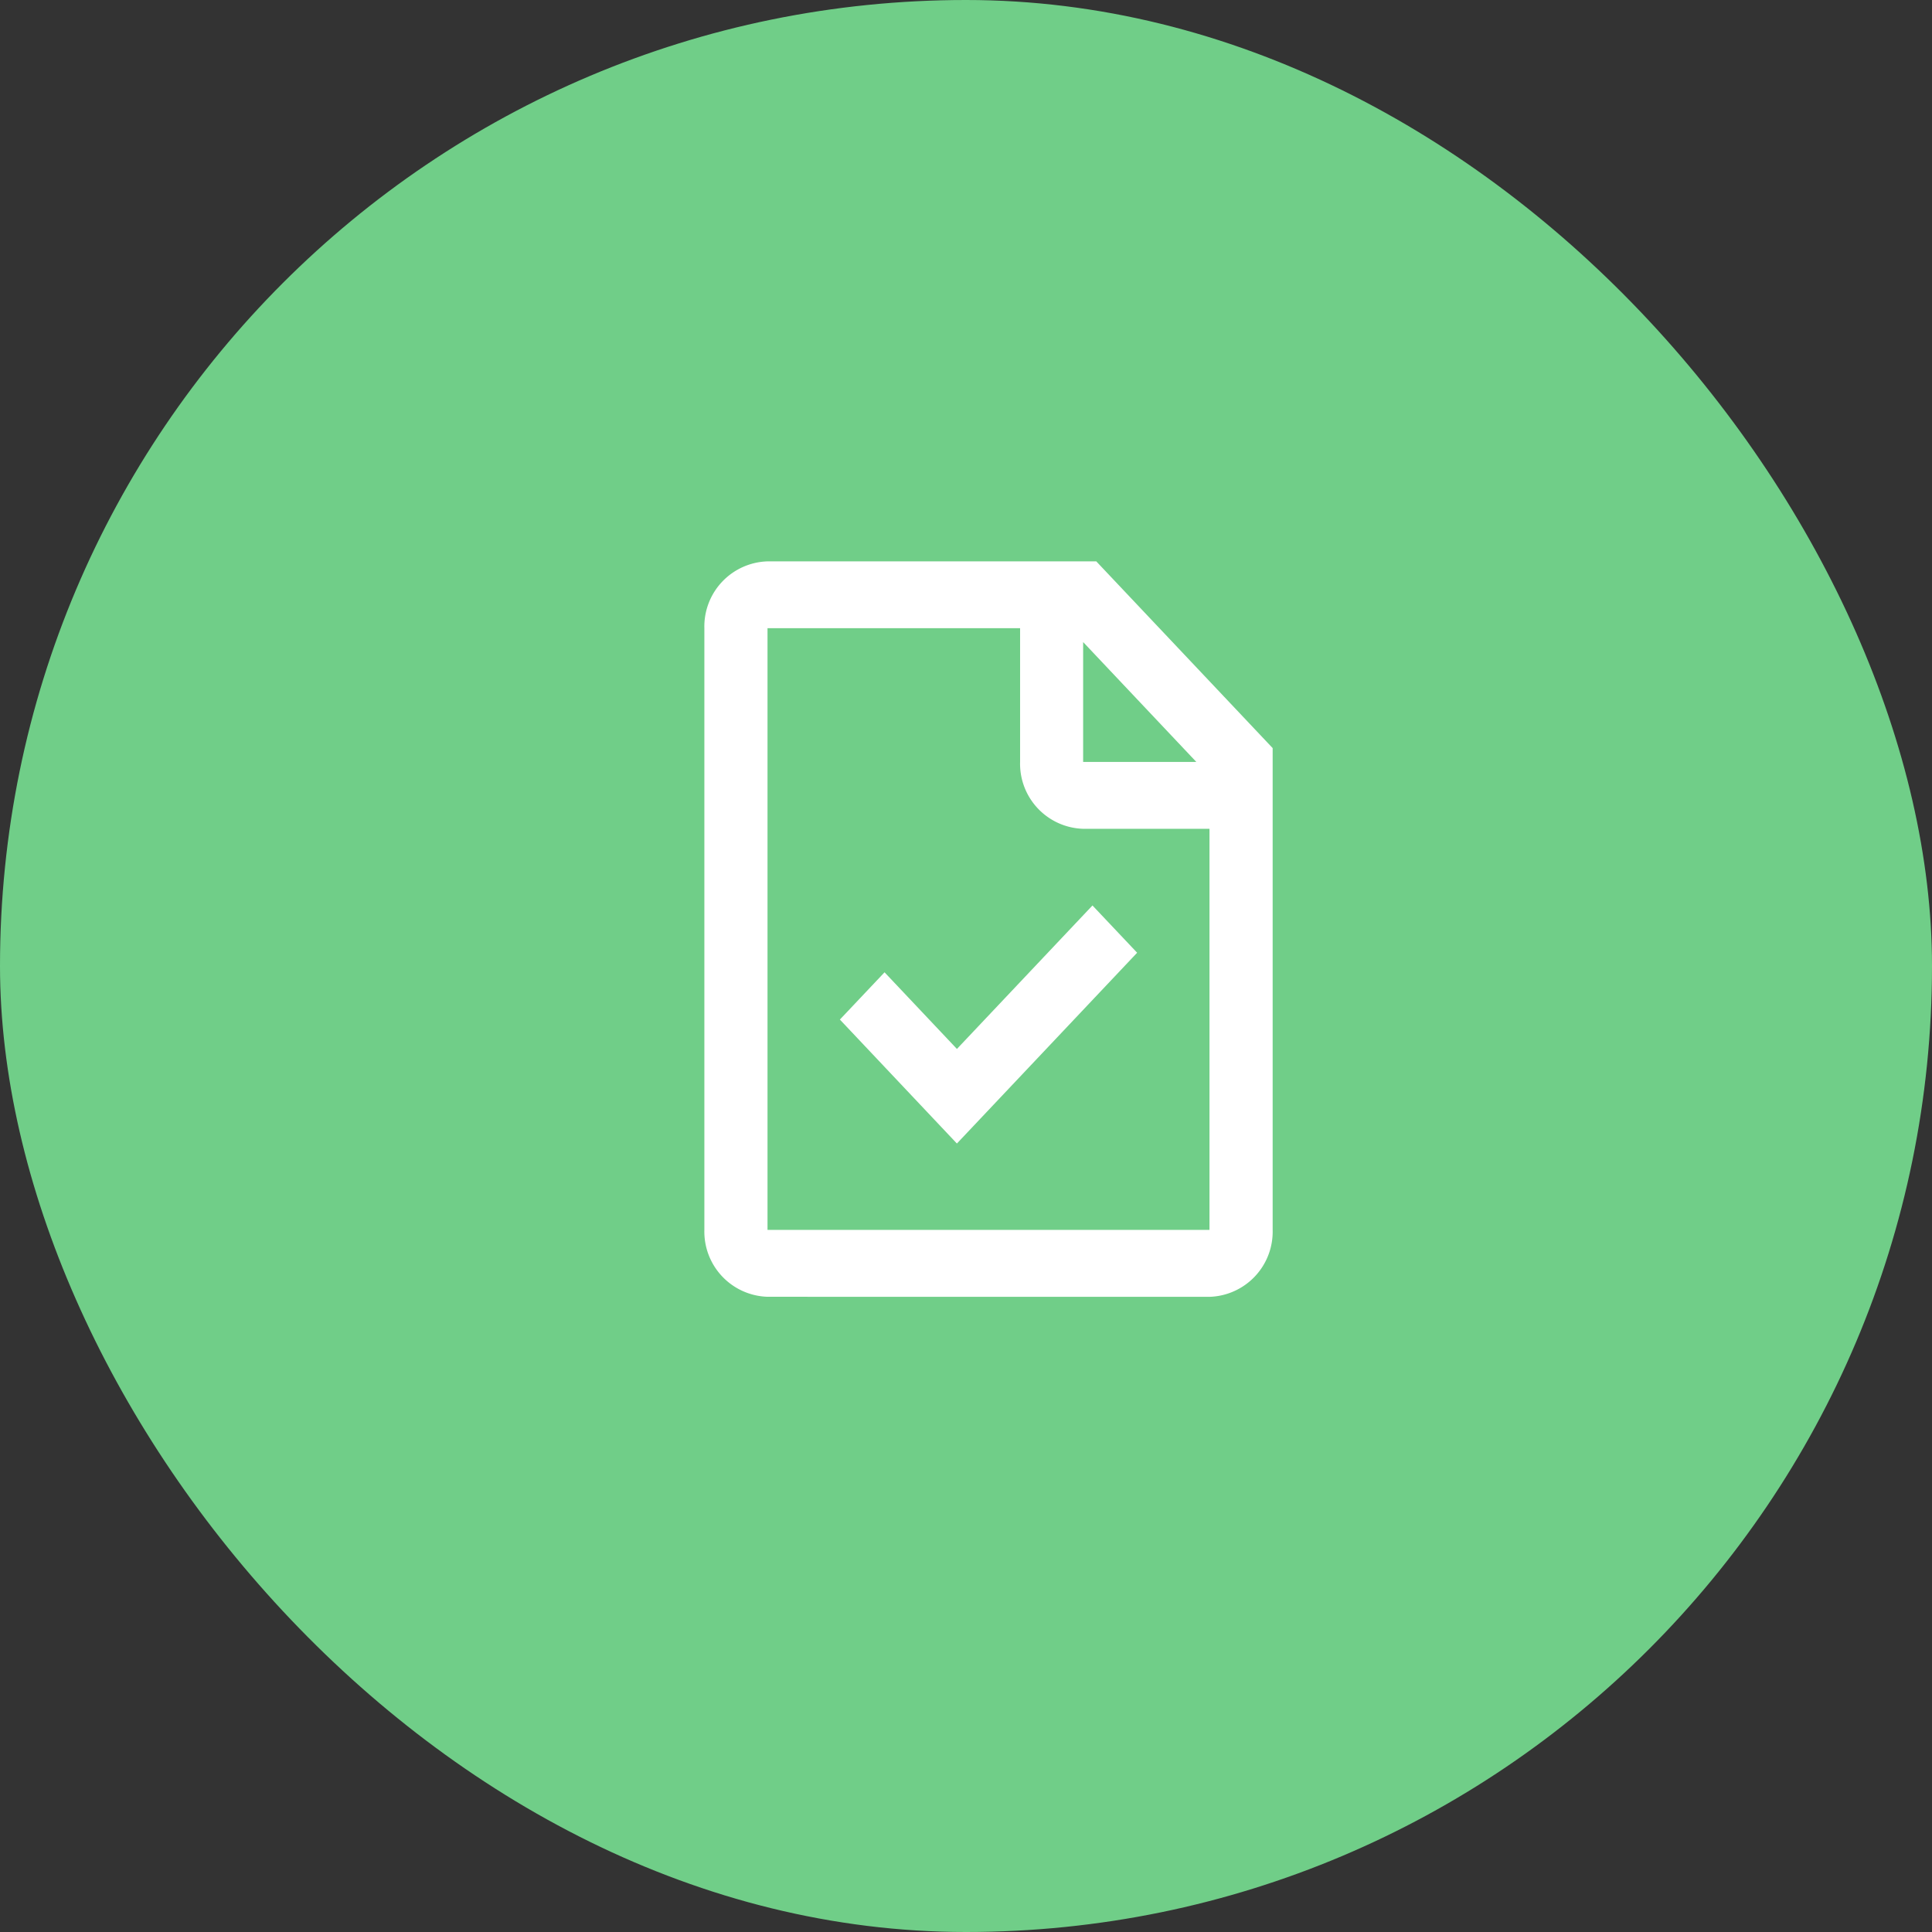 <svg id="Group" xmlns="http://www.w3.org/2000/svg" width="76" height="76" viewBox="0 0 76 76">
  <rect x="0" y="0" width="76" height="76" fill="#333333" stroke="none"/>
  <rect id="Rectangle" width="76" height="76" rx="38" fill="#70ce88"/>
  <g id="icon_maps_track_24px" data-name="icon/maps/track_24px" transform="translate(20 19)">
    <path id="icon" d="M2.484,28.929A2.564,2.564,0,0,1,0,26.3V2.629A2.562,2.562,0,0,1,2.484,0H15.417l6.938,7.345V26.3a2.564,2.564,0,0,1-2.484,2.631Zm0-2.631H19.87V10.52H14.9A2.56,2.56,0,0,1,12.42,7.889V2.629H2.484ZM14.9,7.889h4.452L14.9,3.174ZM5.331,18.024l1.757-1.859,2.847,3.015,5.332-5.644,1.757,1.859L9.934,22.9Z" transform="translate(7.708 3.083)" fill="#fff"/>
  </g>
</svg>
